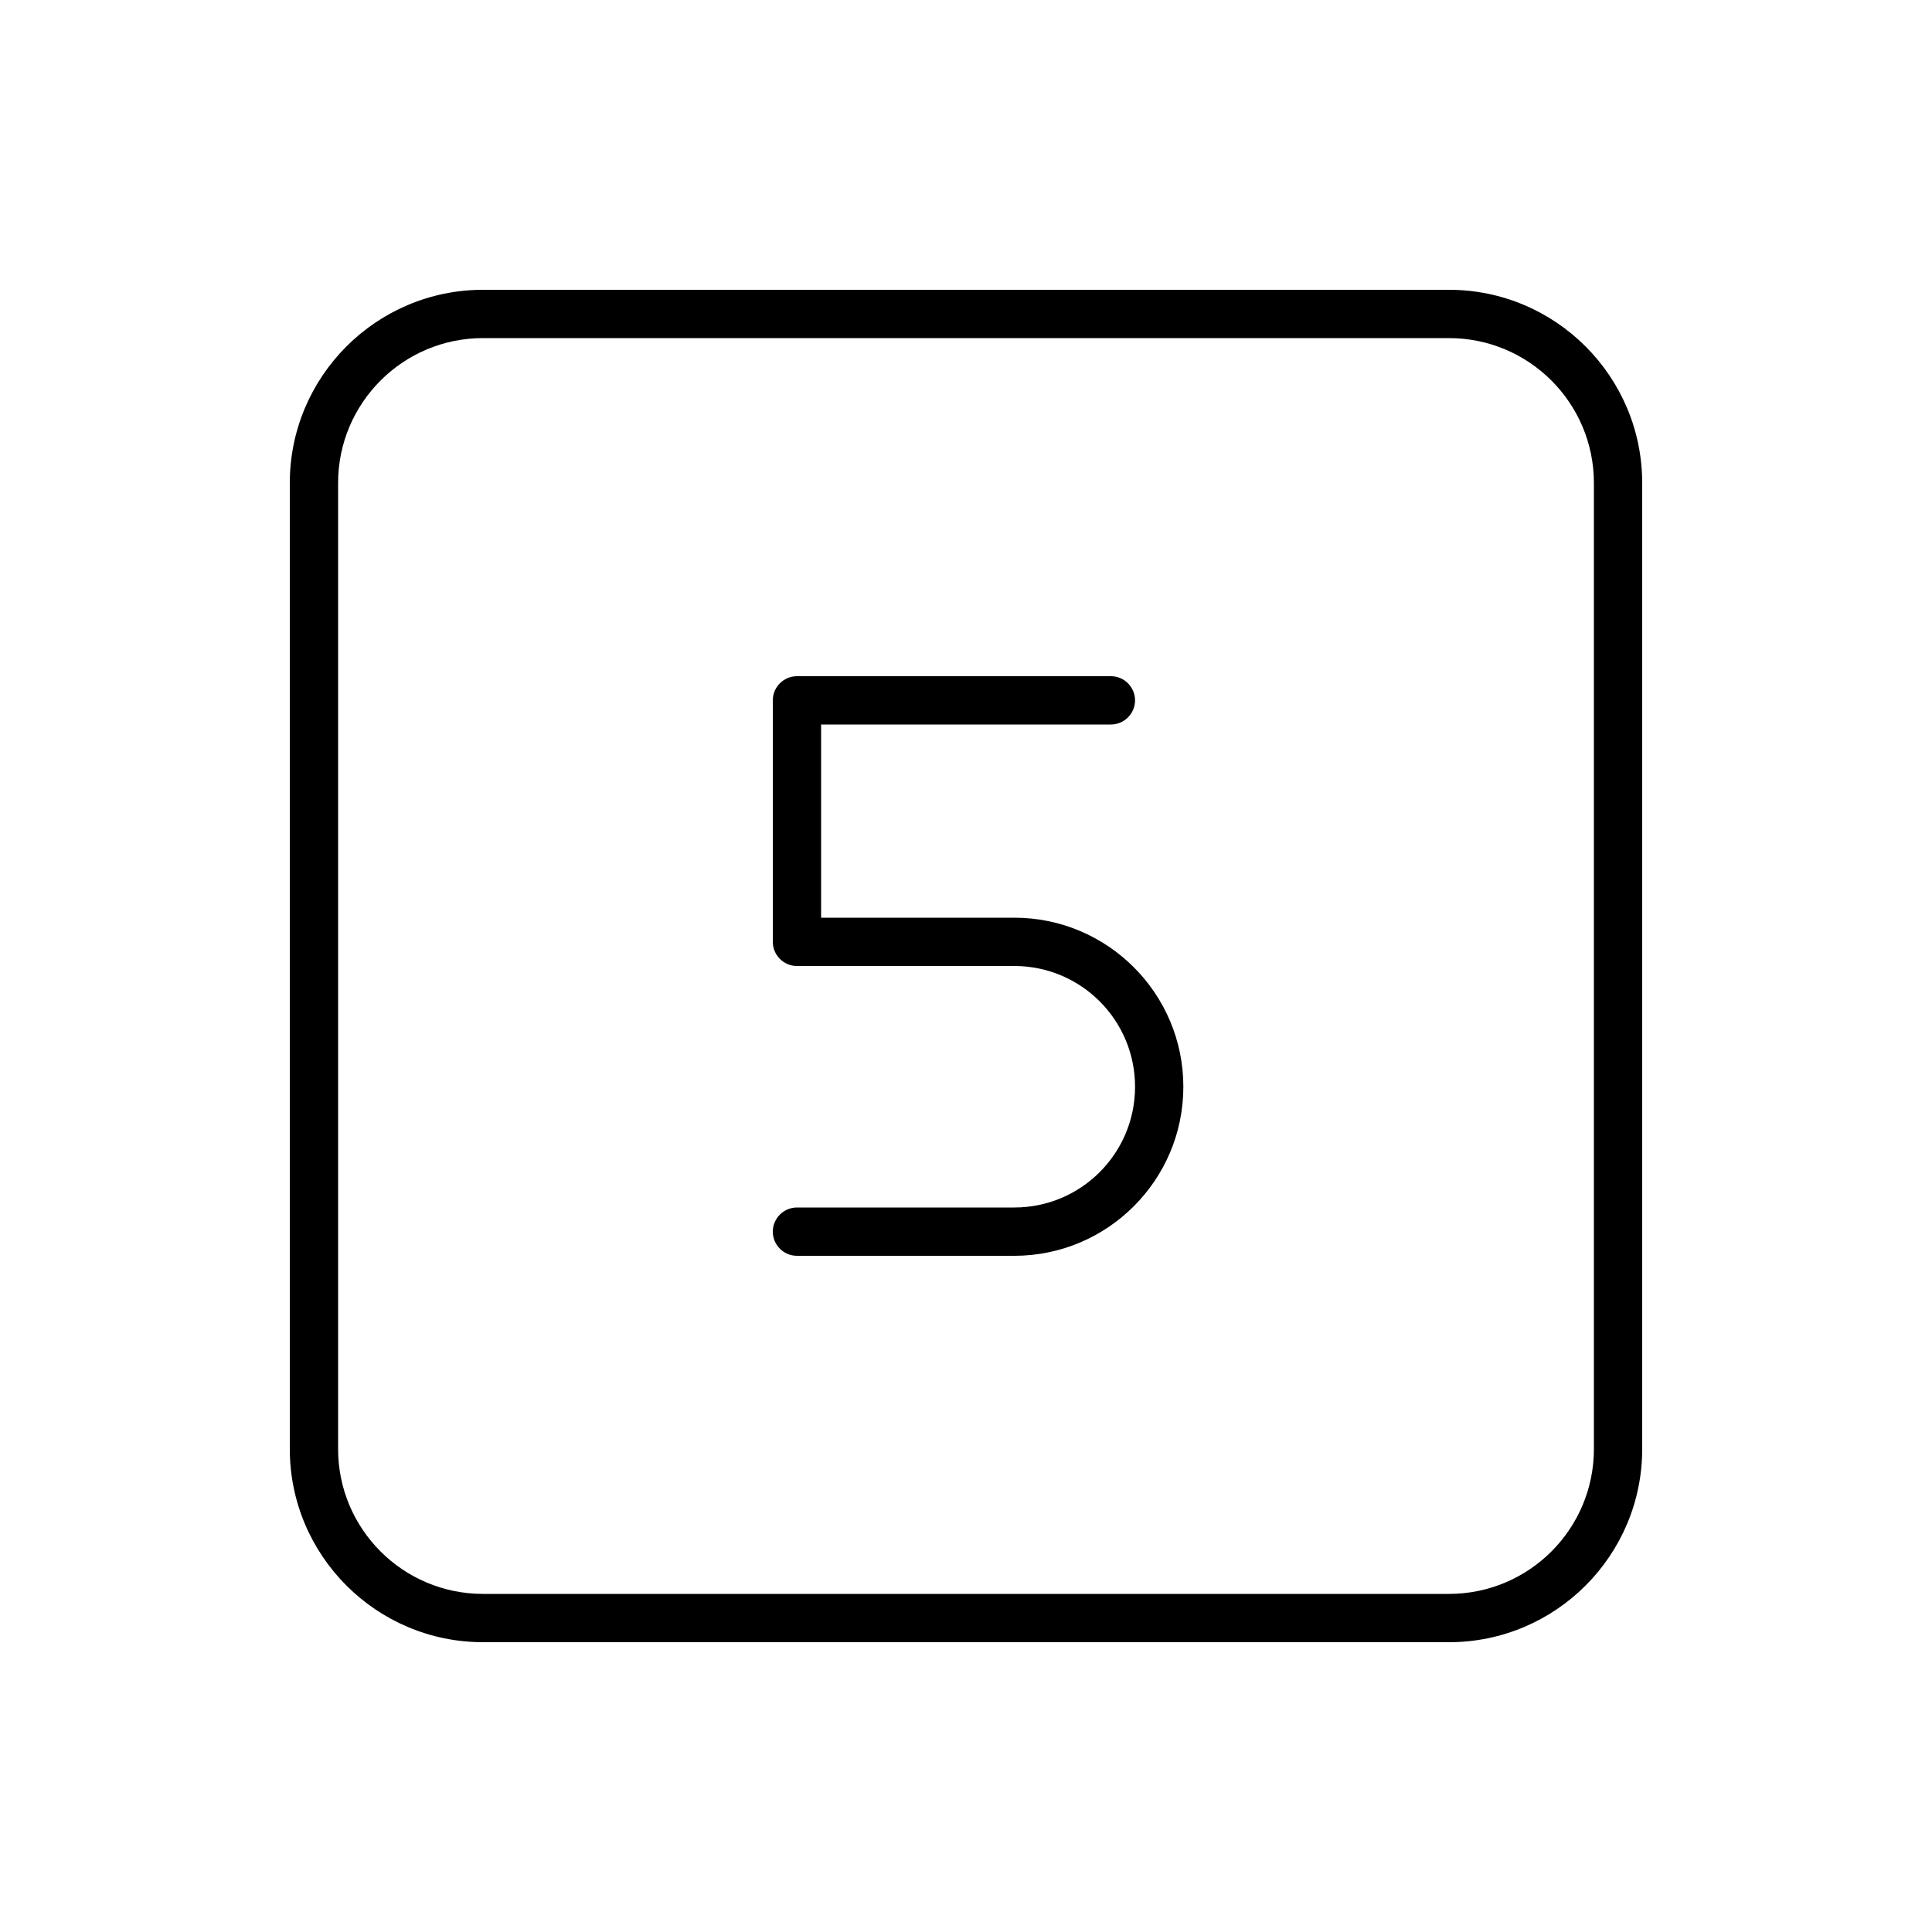 <svg xmlns="http://www.w3.org/2000/svg" viewBox="0 0 640 640"><!--! Font Awesome Pro 7.1.0 by @fontawesome - https://fontawesome.com License - https://fontawesome.com/license (Commercial License) Copyright 2025 Fonticons, Inc. --><path fill="currentColor" d="M160 112C133.5 112 112 133.5 112 160L112 480C112 506.5 133.5 528 160 528L480 528C506.5 528 528 506.5 528 480L528 160C528 133.5 506.5 112 480 112L160 112zM96 160C96 124.7 124.7 96 160 96L480 96C515.3 96 544 124.7 544 160L544 480C544 515.3 515.3 544 480 544L160 544C124.7 544 96 515.3 96 480L96 160zM368 224C372.4 224 376 227.6 376 232C376 236.4 372.4 240 368 240L272 240L272 304L336 304C366.9 304 392 329.1 392 360C392 390.9 366.9 416 336 416L264 416C259.6 416 256 412.4 256 408C256 403.6 259.6 400 264 400L336 400C358.1 400 376 382.1 376 360C376 337.9 358.1 320 336 320L264 320C259.6 320 256 316.4 256 312L256 232C256 227.6 259.6 224 264 224L368 224z"/></svg>